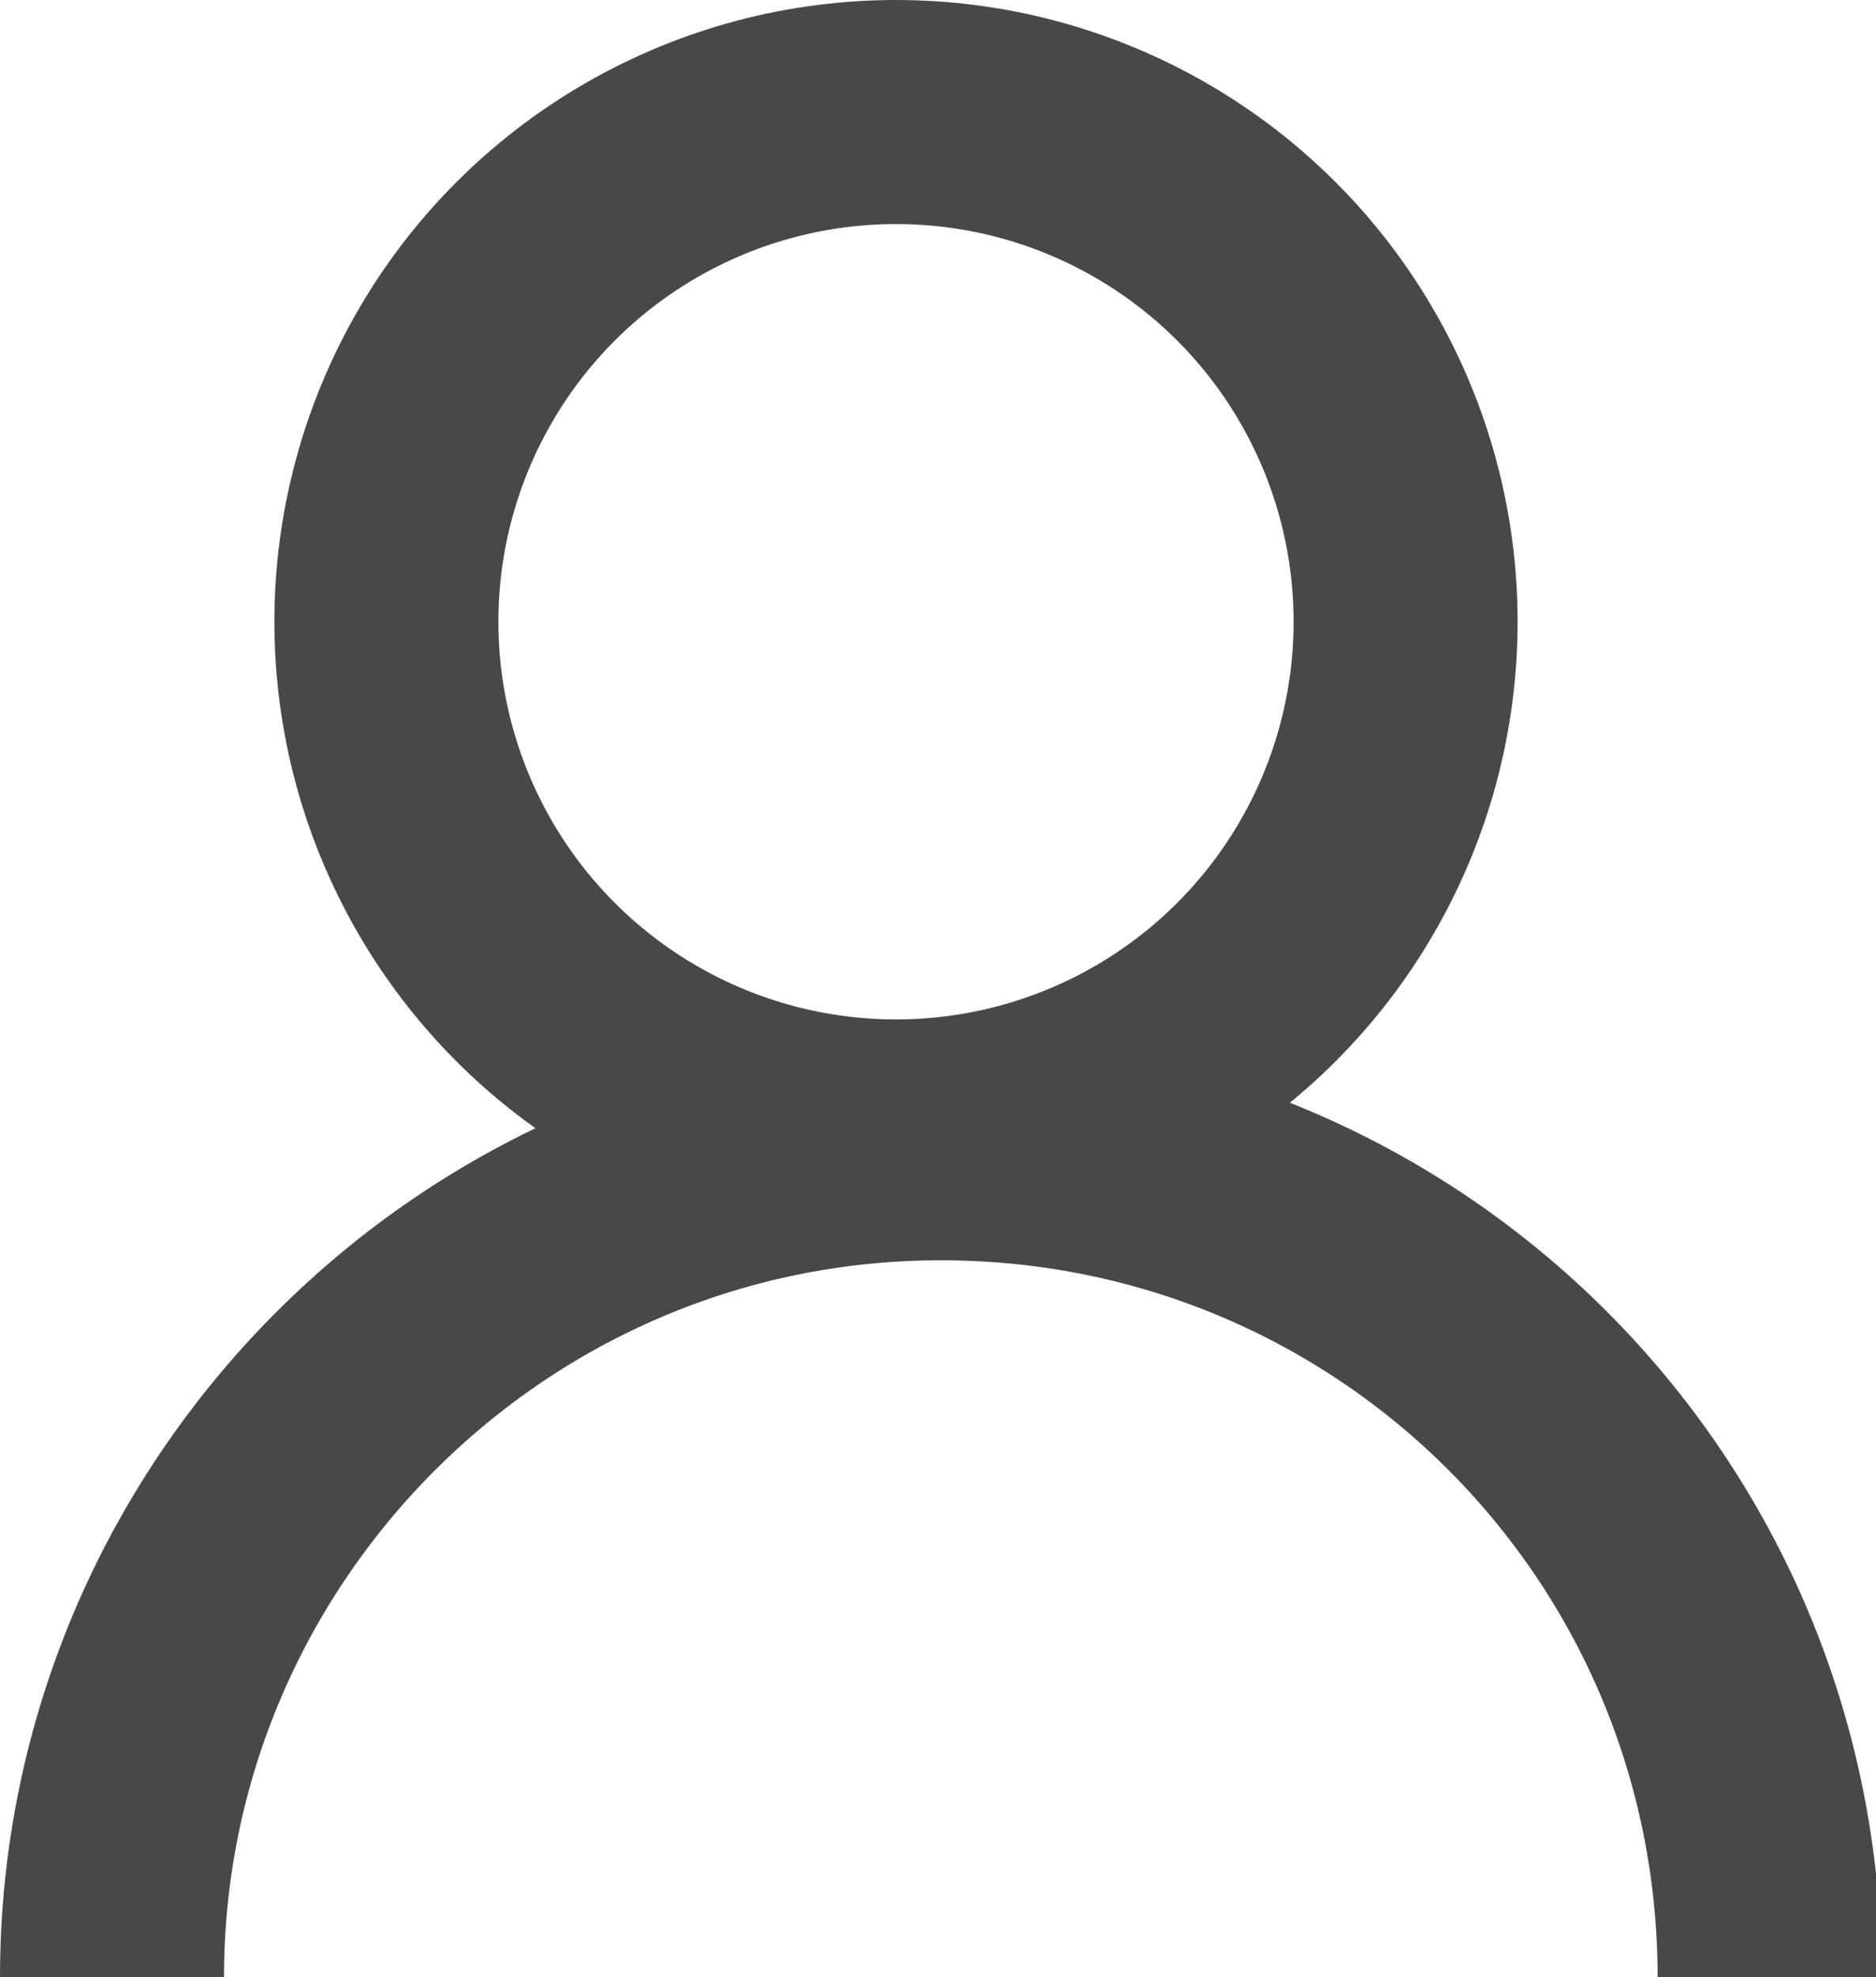 <?xml version="1.0" encoding="utf-8"?>
<!-- Generator: Adobe Illustrator 22.0.0, SVG Export Plug-In . SVG Version: 6.00 Build 0)  -->
<svg version="1.1" id="Capa_1" xmlns="http://www.w3.org/2000/svg" xmlns:xlink="http://www.w3.org/1999/xlink" x="0px" y="0px"
	 width="33.5px" height="35.3px" viewBox="0 0 33.5 35.3" style="enable-background:new 0 0 33.5 35.3;" xml:space="preserve">
<style type="text/css">
	.st0{fill:none;stroke:#484848;stroke-width:4;stroke-miterlimit:10;}
</style>
<g>
	<path class="st0" d="M2,35.3c0-8.1,6.6-14.8,14.8-14.8s14.8,6.6,14.8,14.8"/>
	<circle class="st0" cx="16" cy="11.1" r="9.1"/>
</g>
</svg>
